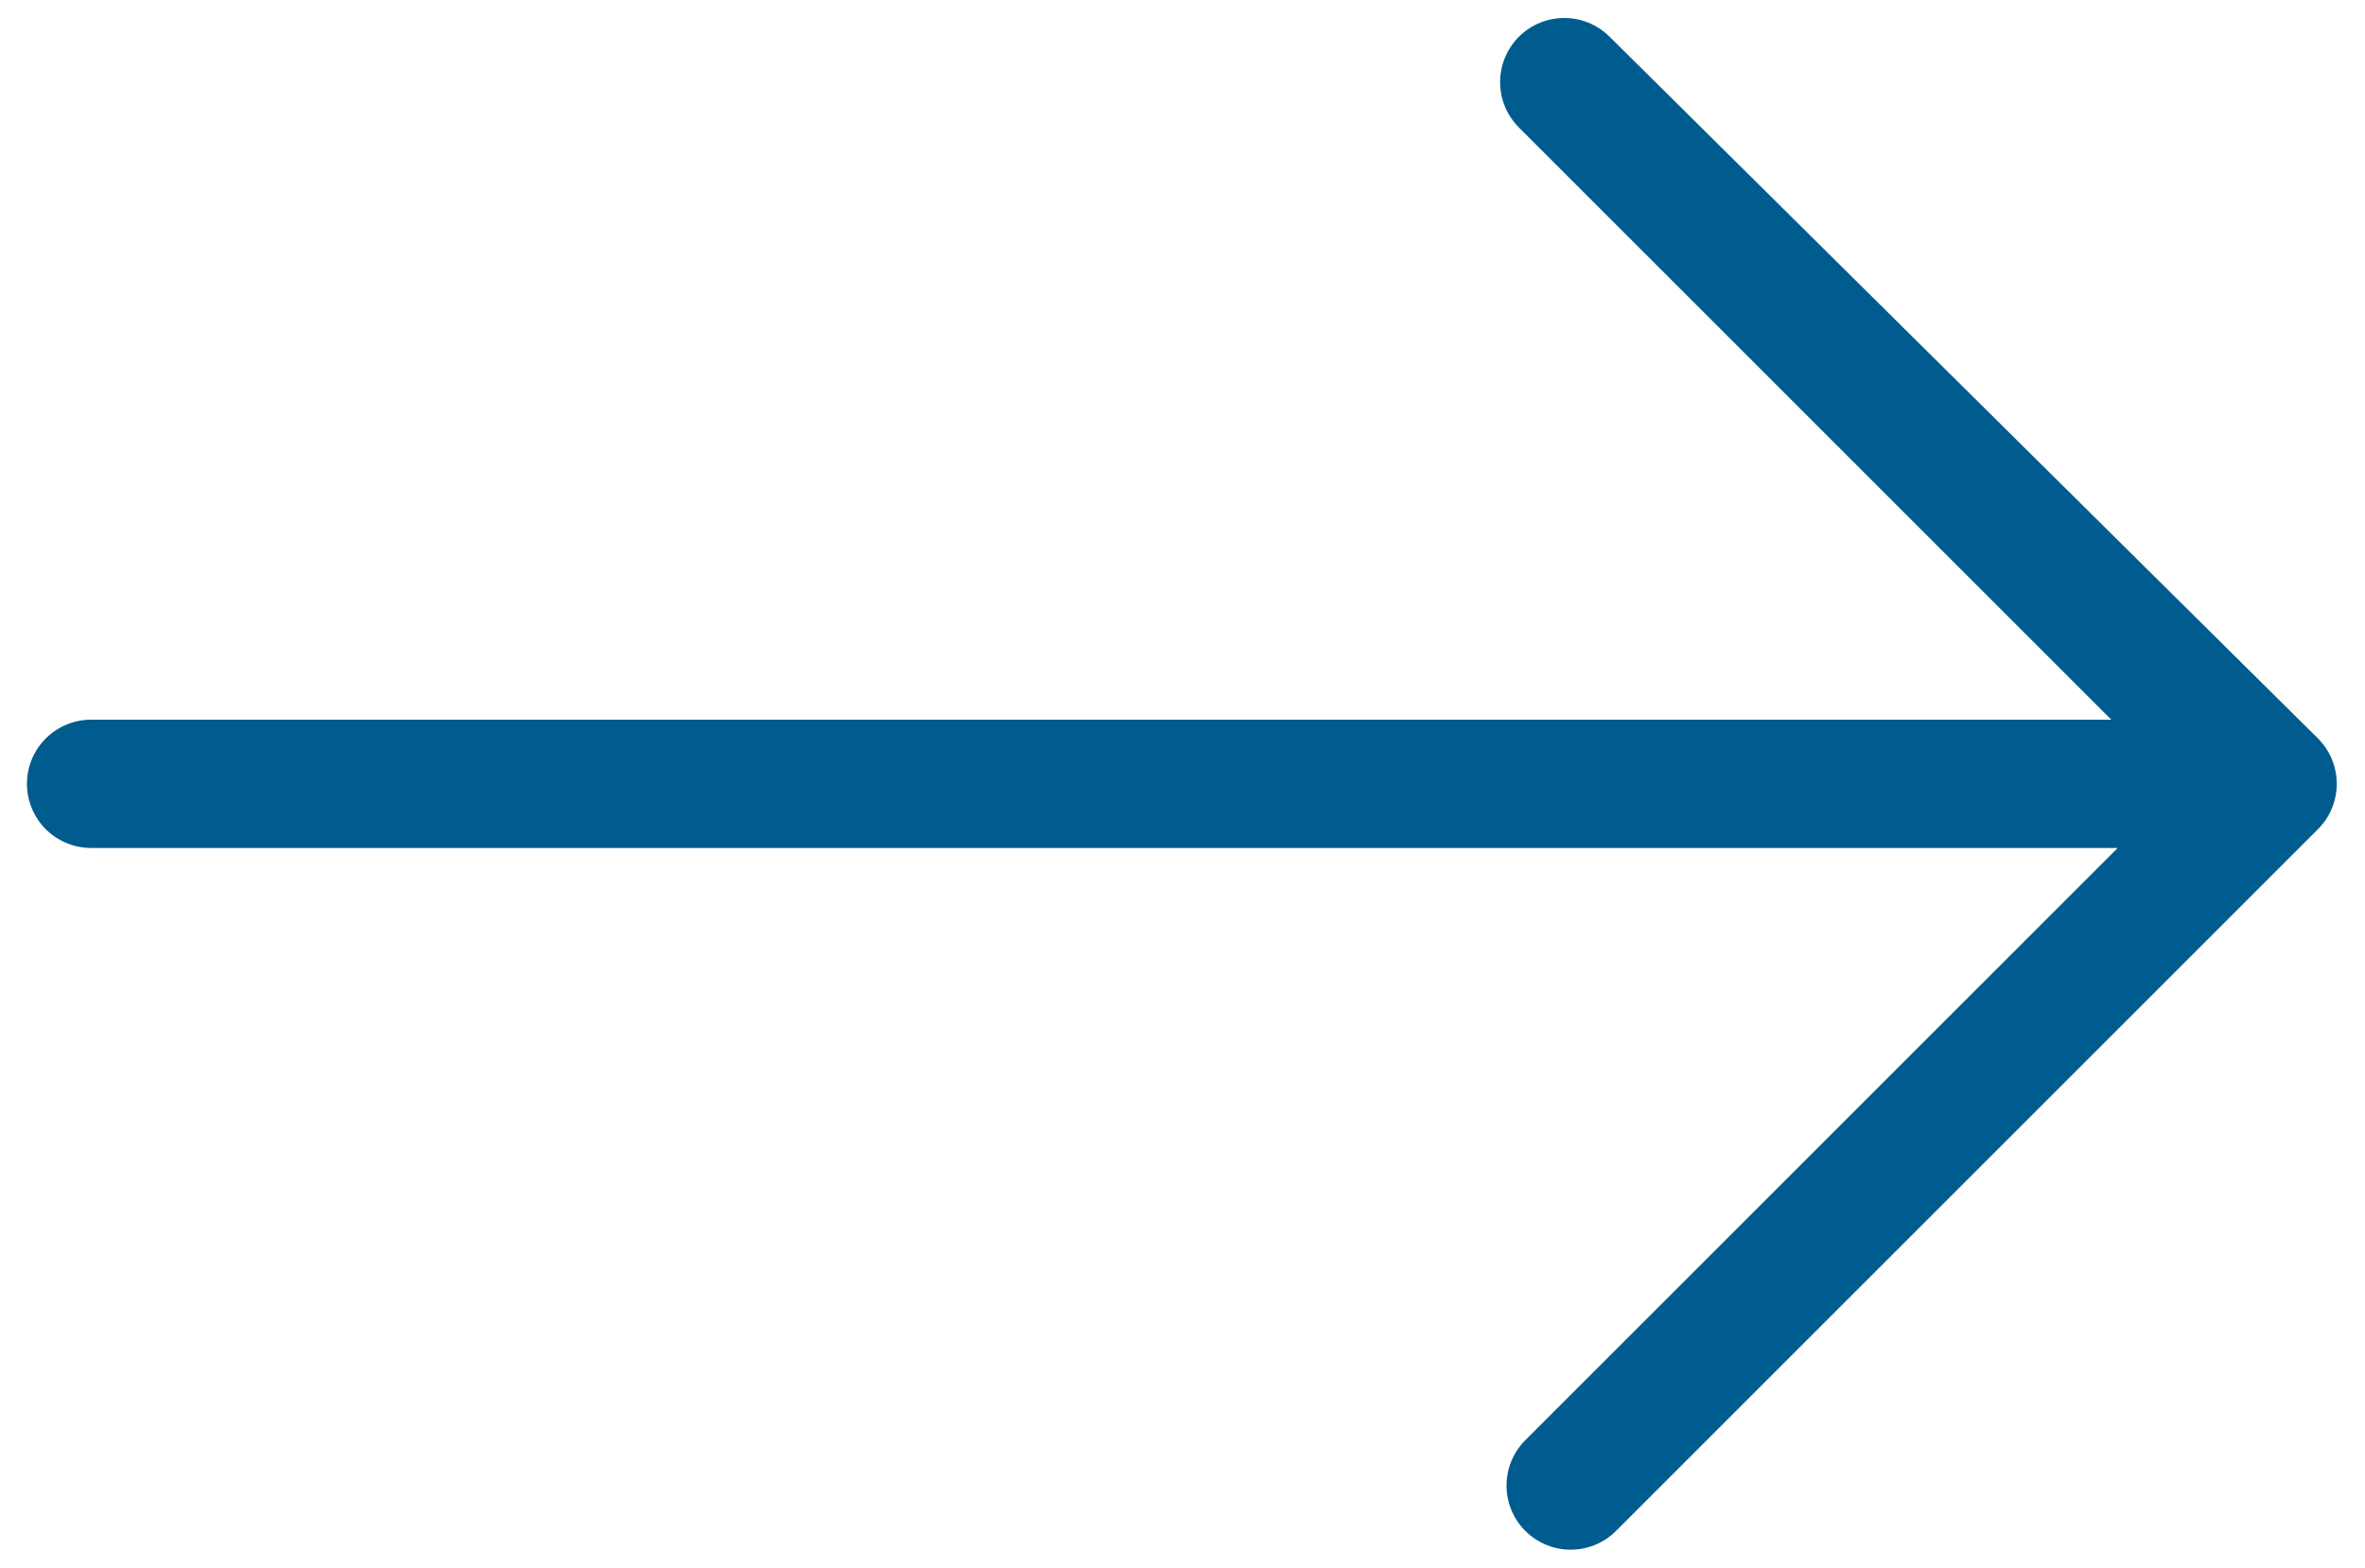 <?xml version="1.0" encoding="UTF-8"?><svg id="a" xmlns="http://www.w3.org/2000/svg" viewBox="0 0 18.43 12.22"><defs><style>.b{fill:none;stroke:#005c8e;stroke-linecap:round;stroke-linejoin:round;}</style></defs><polyline class="b" points="12.24 11.58 17.71 6.11 12.19 .64 17.66 6.11 17.66 6.11 .71 6.11"/></svg>